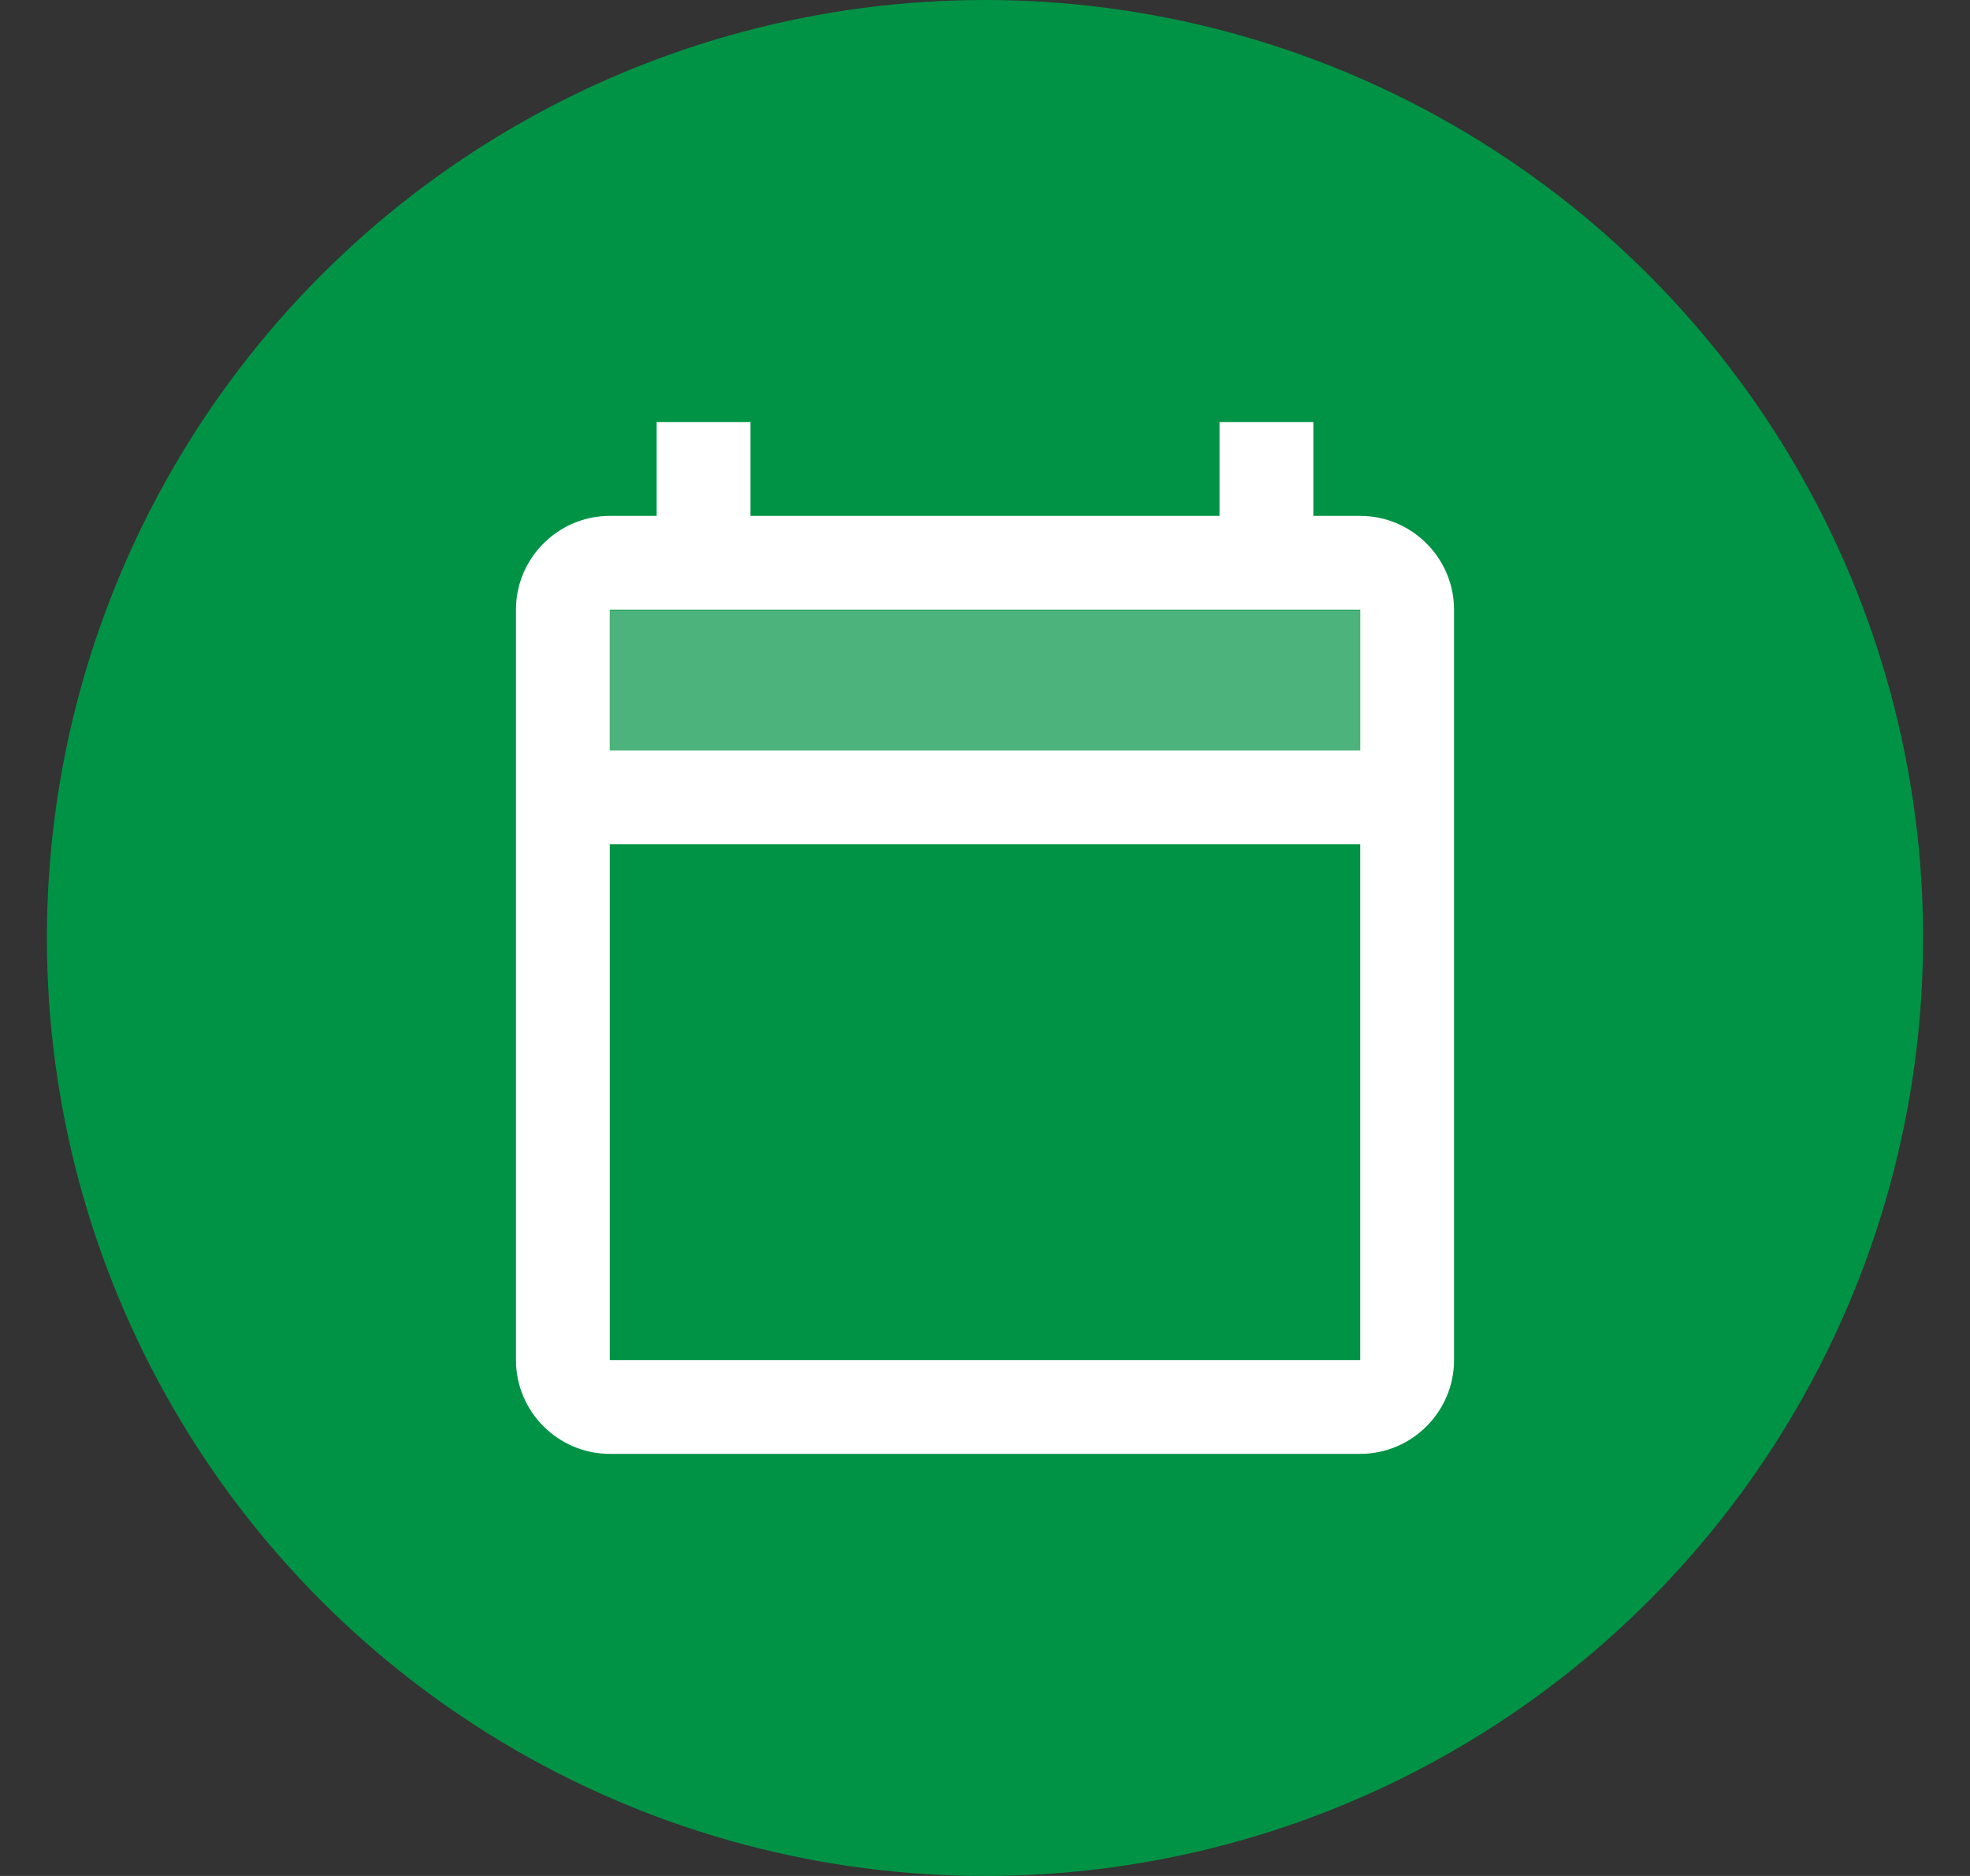 <svg width="42" height="40" viewBox="0 0 42 40" fill="none" xmlns="http://www.w3.org/2000/svg">
<rect x="0" y="0" width="42" height="40" fill="#333333" stroke="none"/>
<circle cx="21" cy="20" r="20" fill="#009345"/>
<path d="M29 11H28V9H26V11H16V9H14V11H13C11.9 11 11 11.9 11 13V29C11 30.1 11.9 31 13 31H29C30.1 31 31 30.1 31 29V13C31 11.9 30.1 11 29 11ZM29 13V16H13V13H29ZM13 29V18H29V29H13Z" fill="white"/>
<path opacity="0.3" d="M13 13.01H29V16H13V13.01Z" fill="white"/>
</svg>
